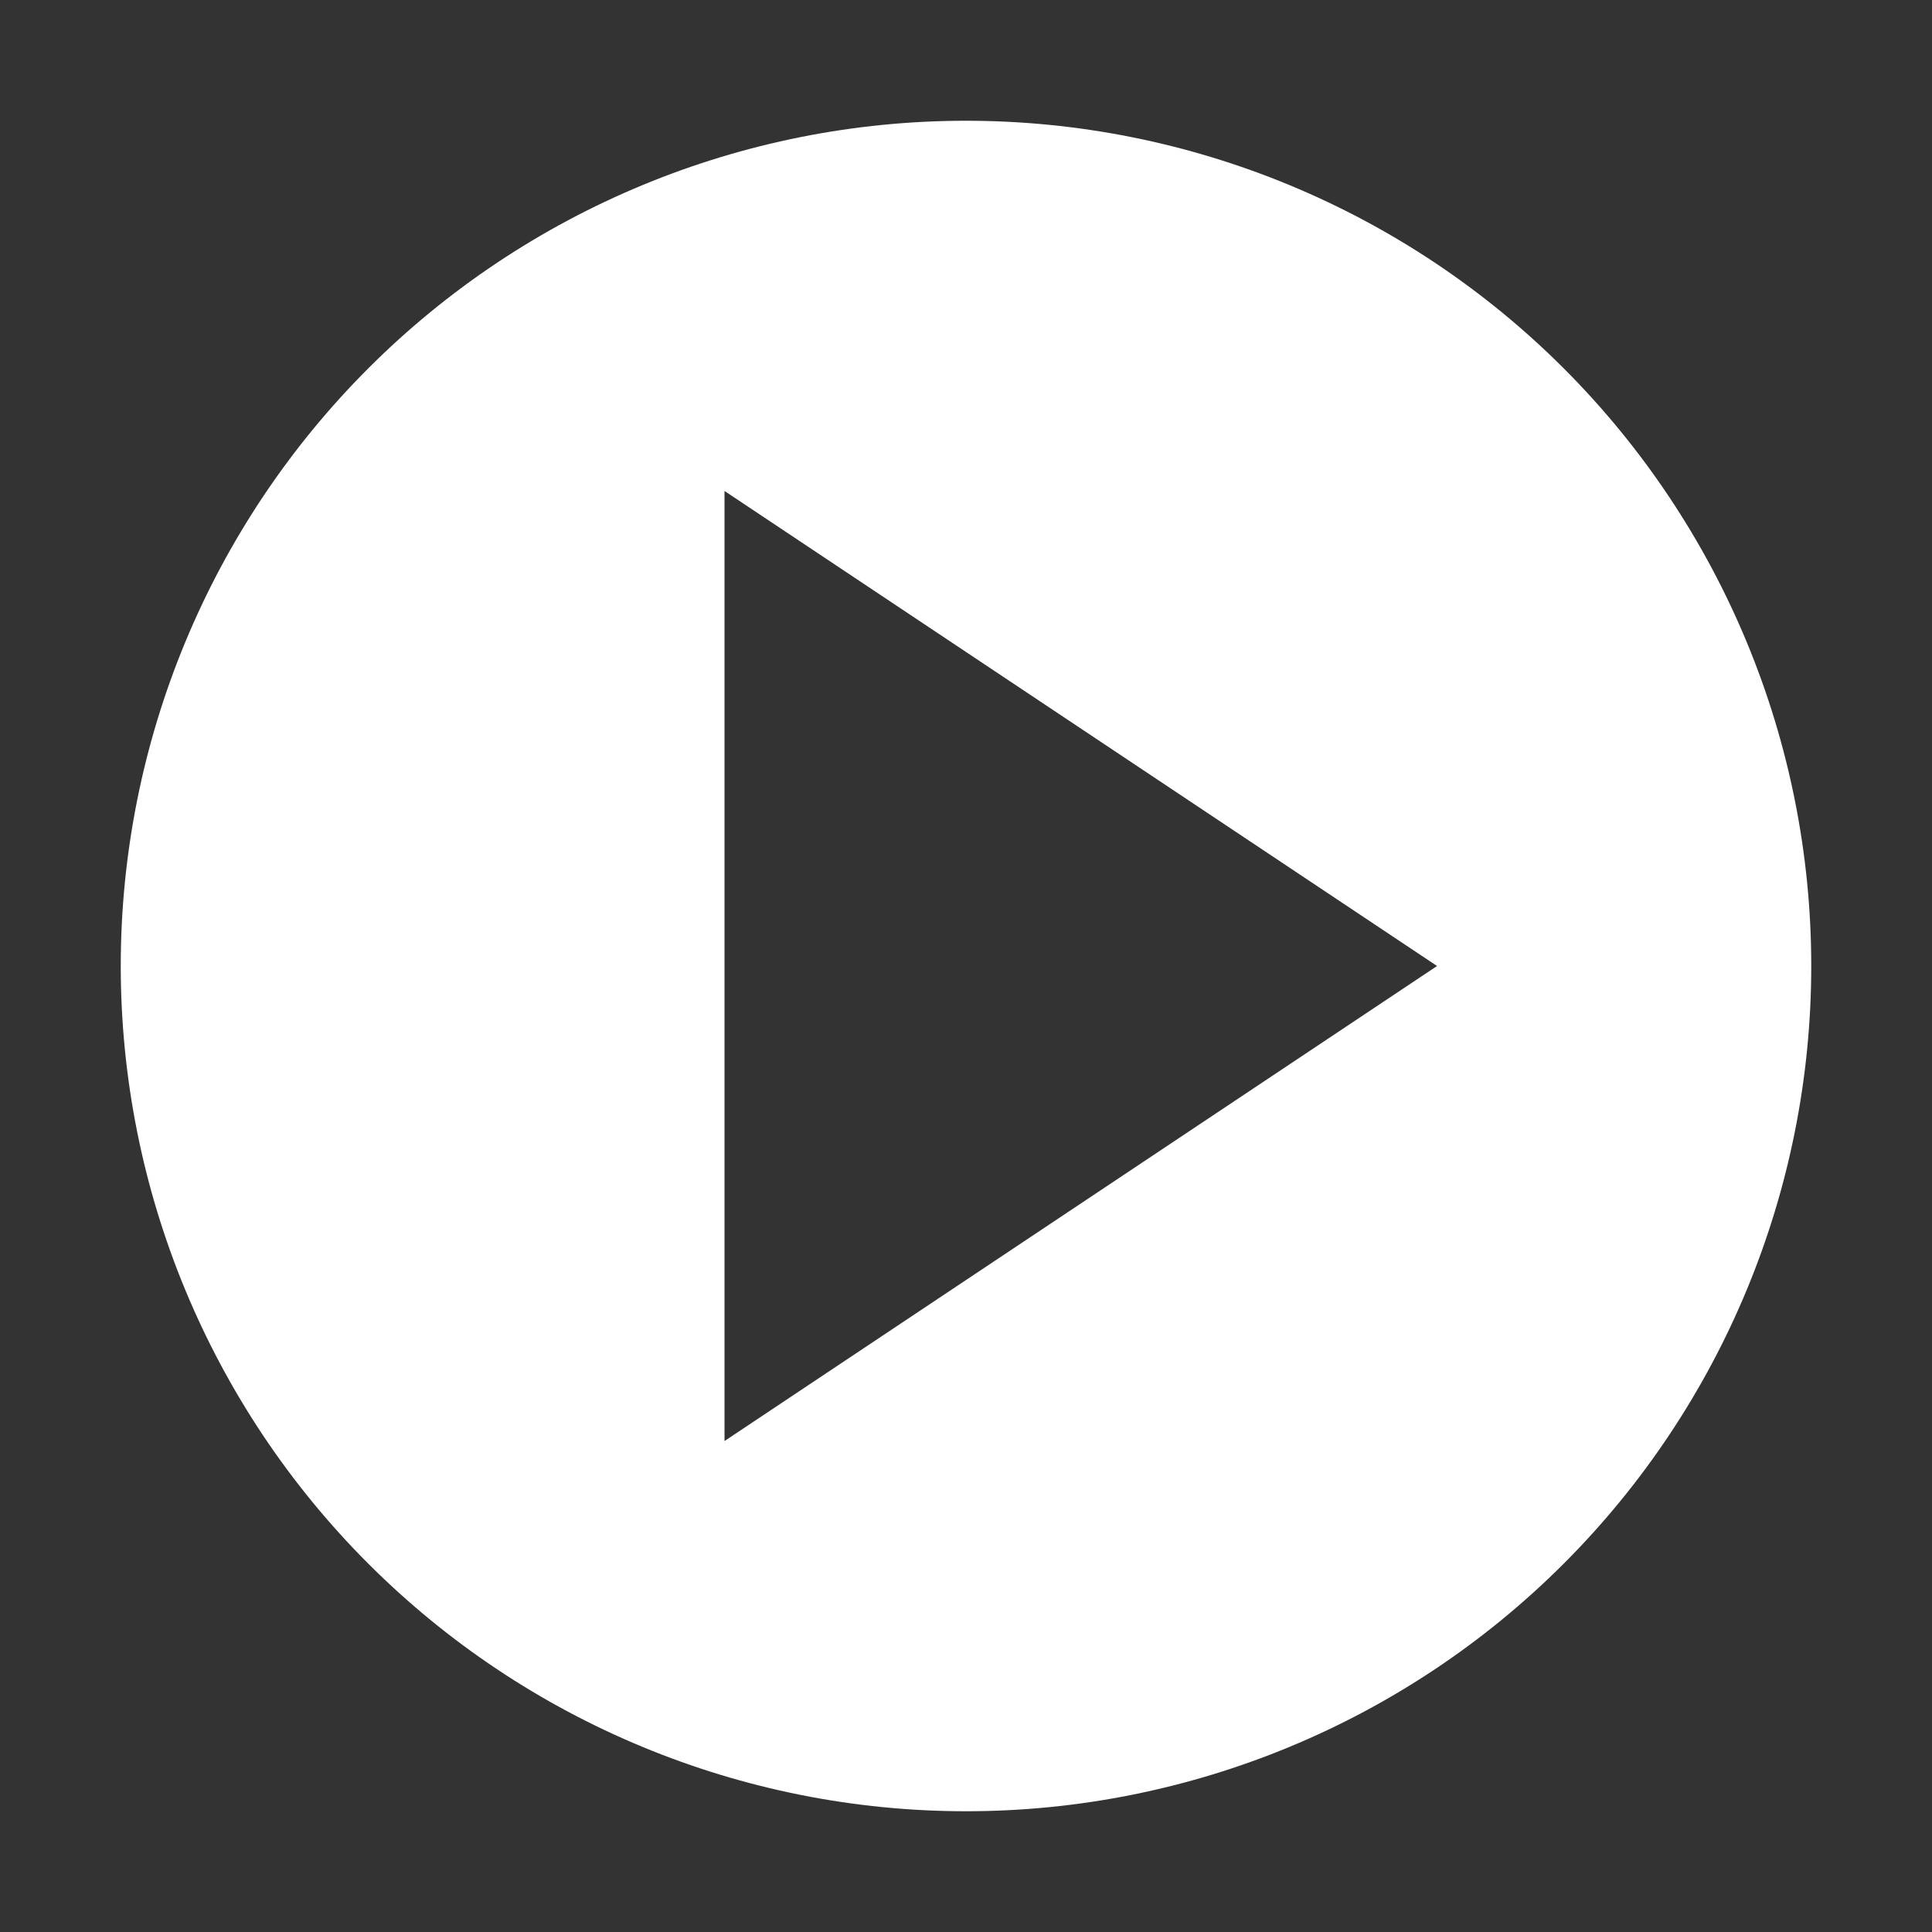 <svg width="80" height="80" viewBox="0 0 80 80" fill="none" xmlns="http://www.w3.org/2000/svg">
<rect x="0" y="0" width="80" height="80" fill="#333333" stroke="none"/>
<path fill-rule="evenodd" clip-rule="evenodd" d="M40 5C30.717 5 21.815 8.687 15.251 15.251C8.687 21.815 5 30.717 5 40C5 49.283 8.687 58.185 15.251 64.749C21.815 71.312 30.717 75 40 75C49.283 75 58.185 71.312 64.749 64.749C71.312 58.185 75 49.283 75 40C75 30.717 71.312 21.815 64.749 15.251C58.185 8.687 49.283 5 40 5ZM59.505 40L30 20.33V59.67L59.505 40Z" fill="white"/>
</svg>
